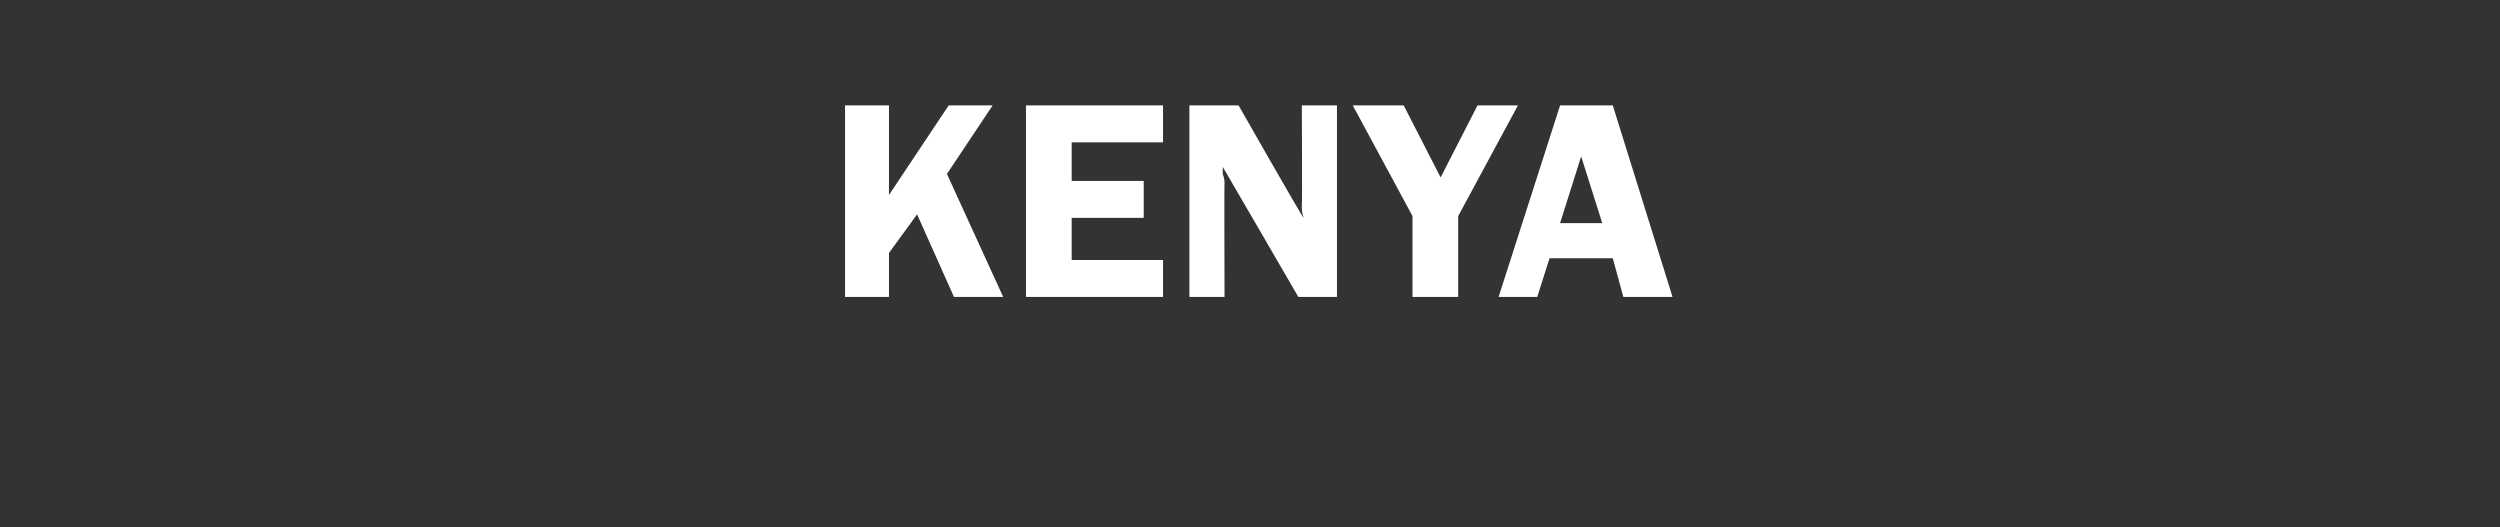 <?xml version="1.0" standalone="no"?><!DOCTYPE svg PUBLIC "-//W3C//DTD SVG 1.1//EN" "http://www.w3.org/Graphics/SVG/1.1/DTD/svg11.dtd"><svg xmlns="http://www.w3.org/2000/svg" version="1.1" width="142.3px" height="30px" viewBox="0 -6 142.3 30" style="top:-6px"><rect x="0" y="-6" width="142.3" height="30" fill="#333333" stroke="none"/>  <desc>kenya</desc>  <defs/>  <g id="Polygon56281">    <path d="M 50.6 5.1 L 54 0 L 56.5 0 L 53.9 3.9 L 57.1 10.9 L 54.3 10.9 L 52.2 6.2 L 50.6 8.4 L 50.6 10.9 L 48.1 10.9 L 48.1 0 L 50.6 0 L 50.6 5.1 Z M 61 2.1 L 61 4.3 L 65.1 4.3 L 65.1 6.4 L 61 6.4 L 61 8.8 L 66.2 8.8 L 66.2 10.9 L 58.4 10.9 L 58.4 0 L 66.2 0 L 66.2 2.1 L 61 2.1 Z M 76.1 10.9 L 73.9 10.9 C 73.9 10.9 69.63 3.54 69.6 3.5 C 69.6 3.7 69.6 3.9 69.6 3.9 C 69.7 4.2 69.7 4.3 69.7 4.4 C 69.68 4.39 69.7 10.9 69.7 10.9 L 67.7 10.9 L 67.7 0 L 70.5 0 C 70.5 0 74.17 6.44 74.2 6.4 C 74.1 6.1 74.1 5.9 74.1 5.7 C 74.13 5.72 74.1 0 74.1 0 L 76.1 0 L 76.1 10.9 Z M 83 6.3 L 83 10.9 L 80.4 10.9 L 80.4 6.3 L 77 0 L 79.9 0 L 82 4.1 L 84.1 0 L 86.4 0 L 83 6.3 Z M 95.2 10.9 L 92.4 10.9 L 91.8 8.7 L 88.2 8.7 L 87.5 10.9 L 85.3 10.9 L 88.8 0 L 91.8 0 L 95.2 10.9 Z M 91.2 6.7 L 90 2.9 L 88.8 6.7 L 91.2 6.7 Z " stroke="none" fill="#fff"/>  </g></svg>